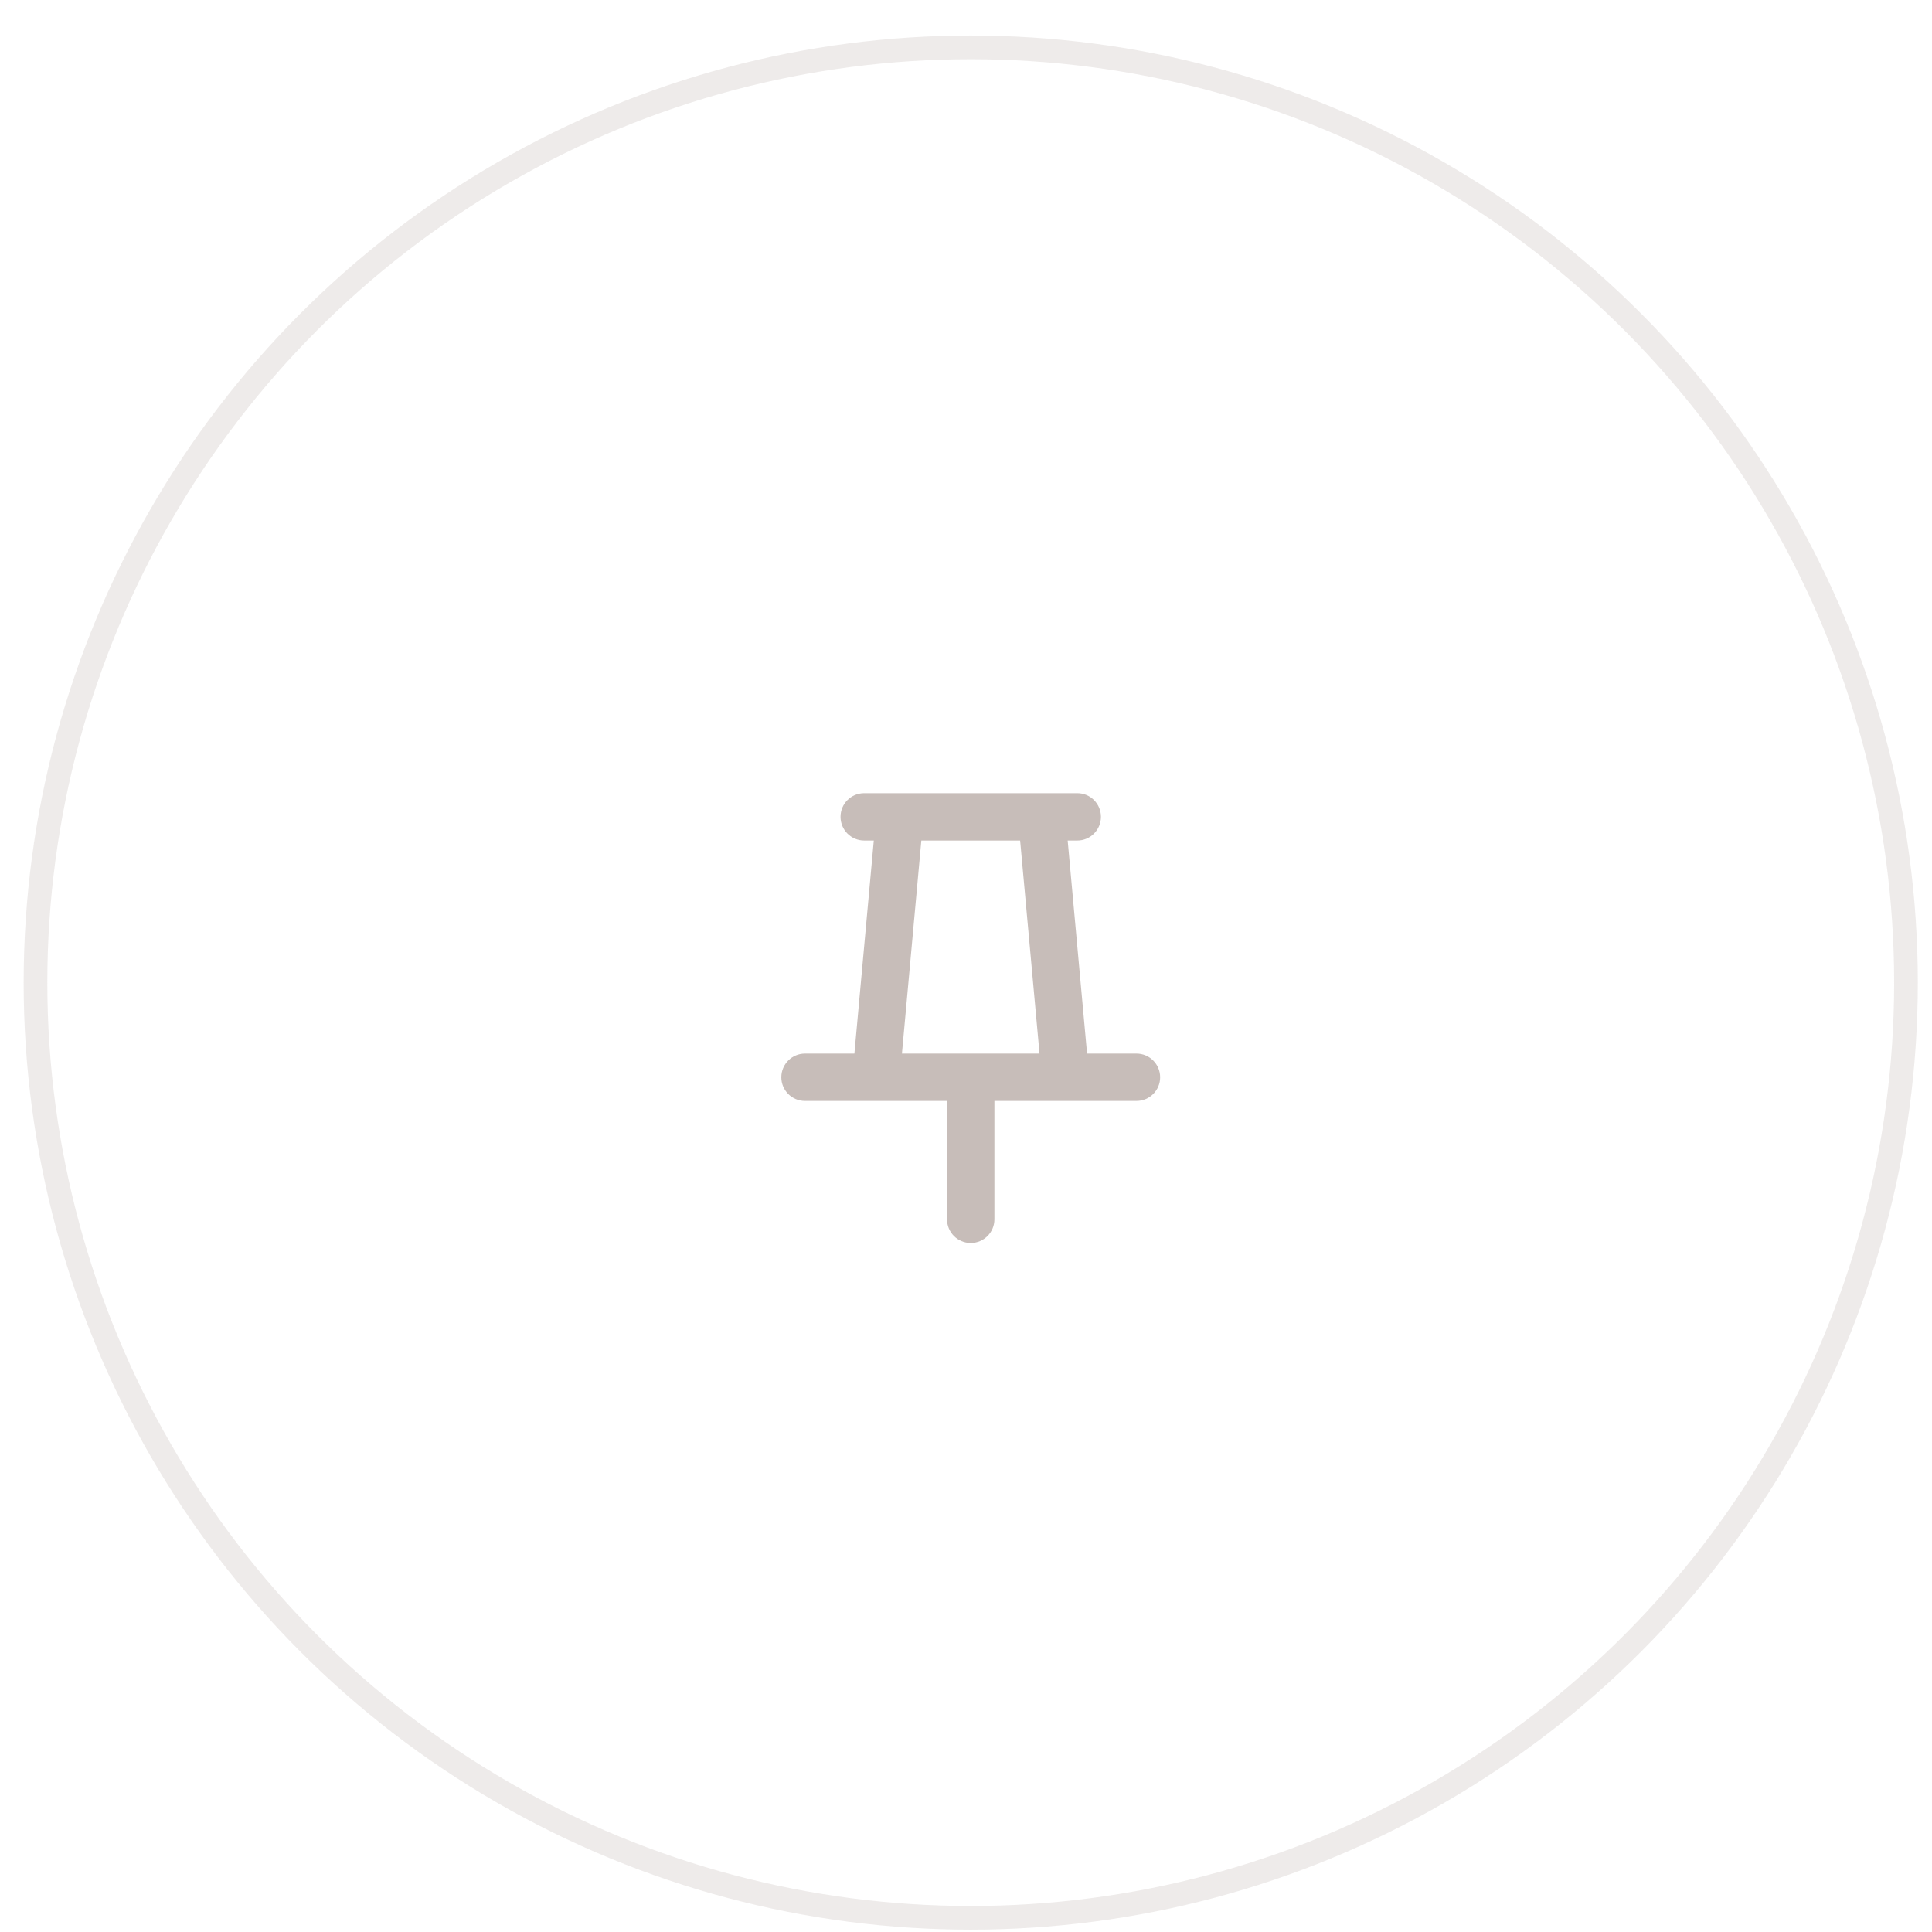 <?xml version="1.0" encoding="UTF-8"?> <svg xmlns="http://www.w3.org/2000/svg" width="51" height="51" viewBox="0 0 51 51" fill="none"> <path fill-rule="evenodd" clip-rule="evenodd" d="M22.188 21.562C22.188 21.217 22.467 20.938 22.812 20.938H23.75H27.5H28.438C28.783 20.938 29.062 21.217 29.062 21.562C29.062 21.908 28.783 22.188 28.438 22.188H28.184L28.696 27.812H30C30.345 27.812 30.625 28.092 30.625 28.438C30.625 28.783 30.345 29.062 30 29.062H28.125H26.25V32.188C26.25 32.533 25.97 32.812 25.625 32.812C25.28 32.812 25 32.533 25 32.188V29.062H23.125H21.25C20.905 29.062 20.625 28.783 20.625 28.438C20.625 28.092 20.905 27.812 21.25 27.812H22.554L23.066 22.188H22.812C22.467 22.188 22.188 21.908 22.188 21.562ZM24.321 22.188L23.809 27.812H25.625H27.441L26.929 22.188H24.321Z" fill="#C7BDB9"></path> <circle opacity="0.3" cx="25.625" cy="25.938" r="24.688" stroke="#C7BDB9" stroke-width="0.625"></circle> </svg> 